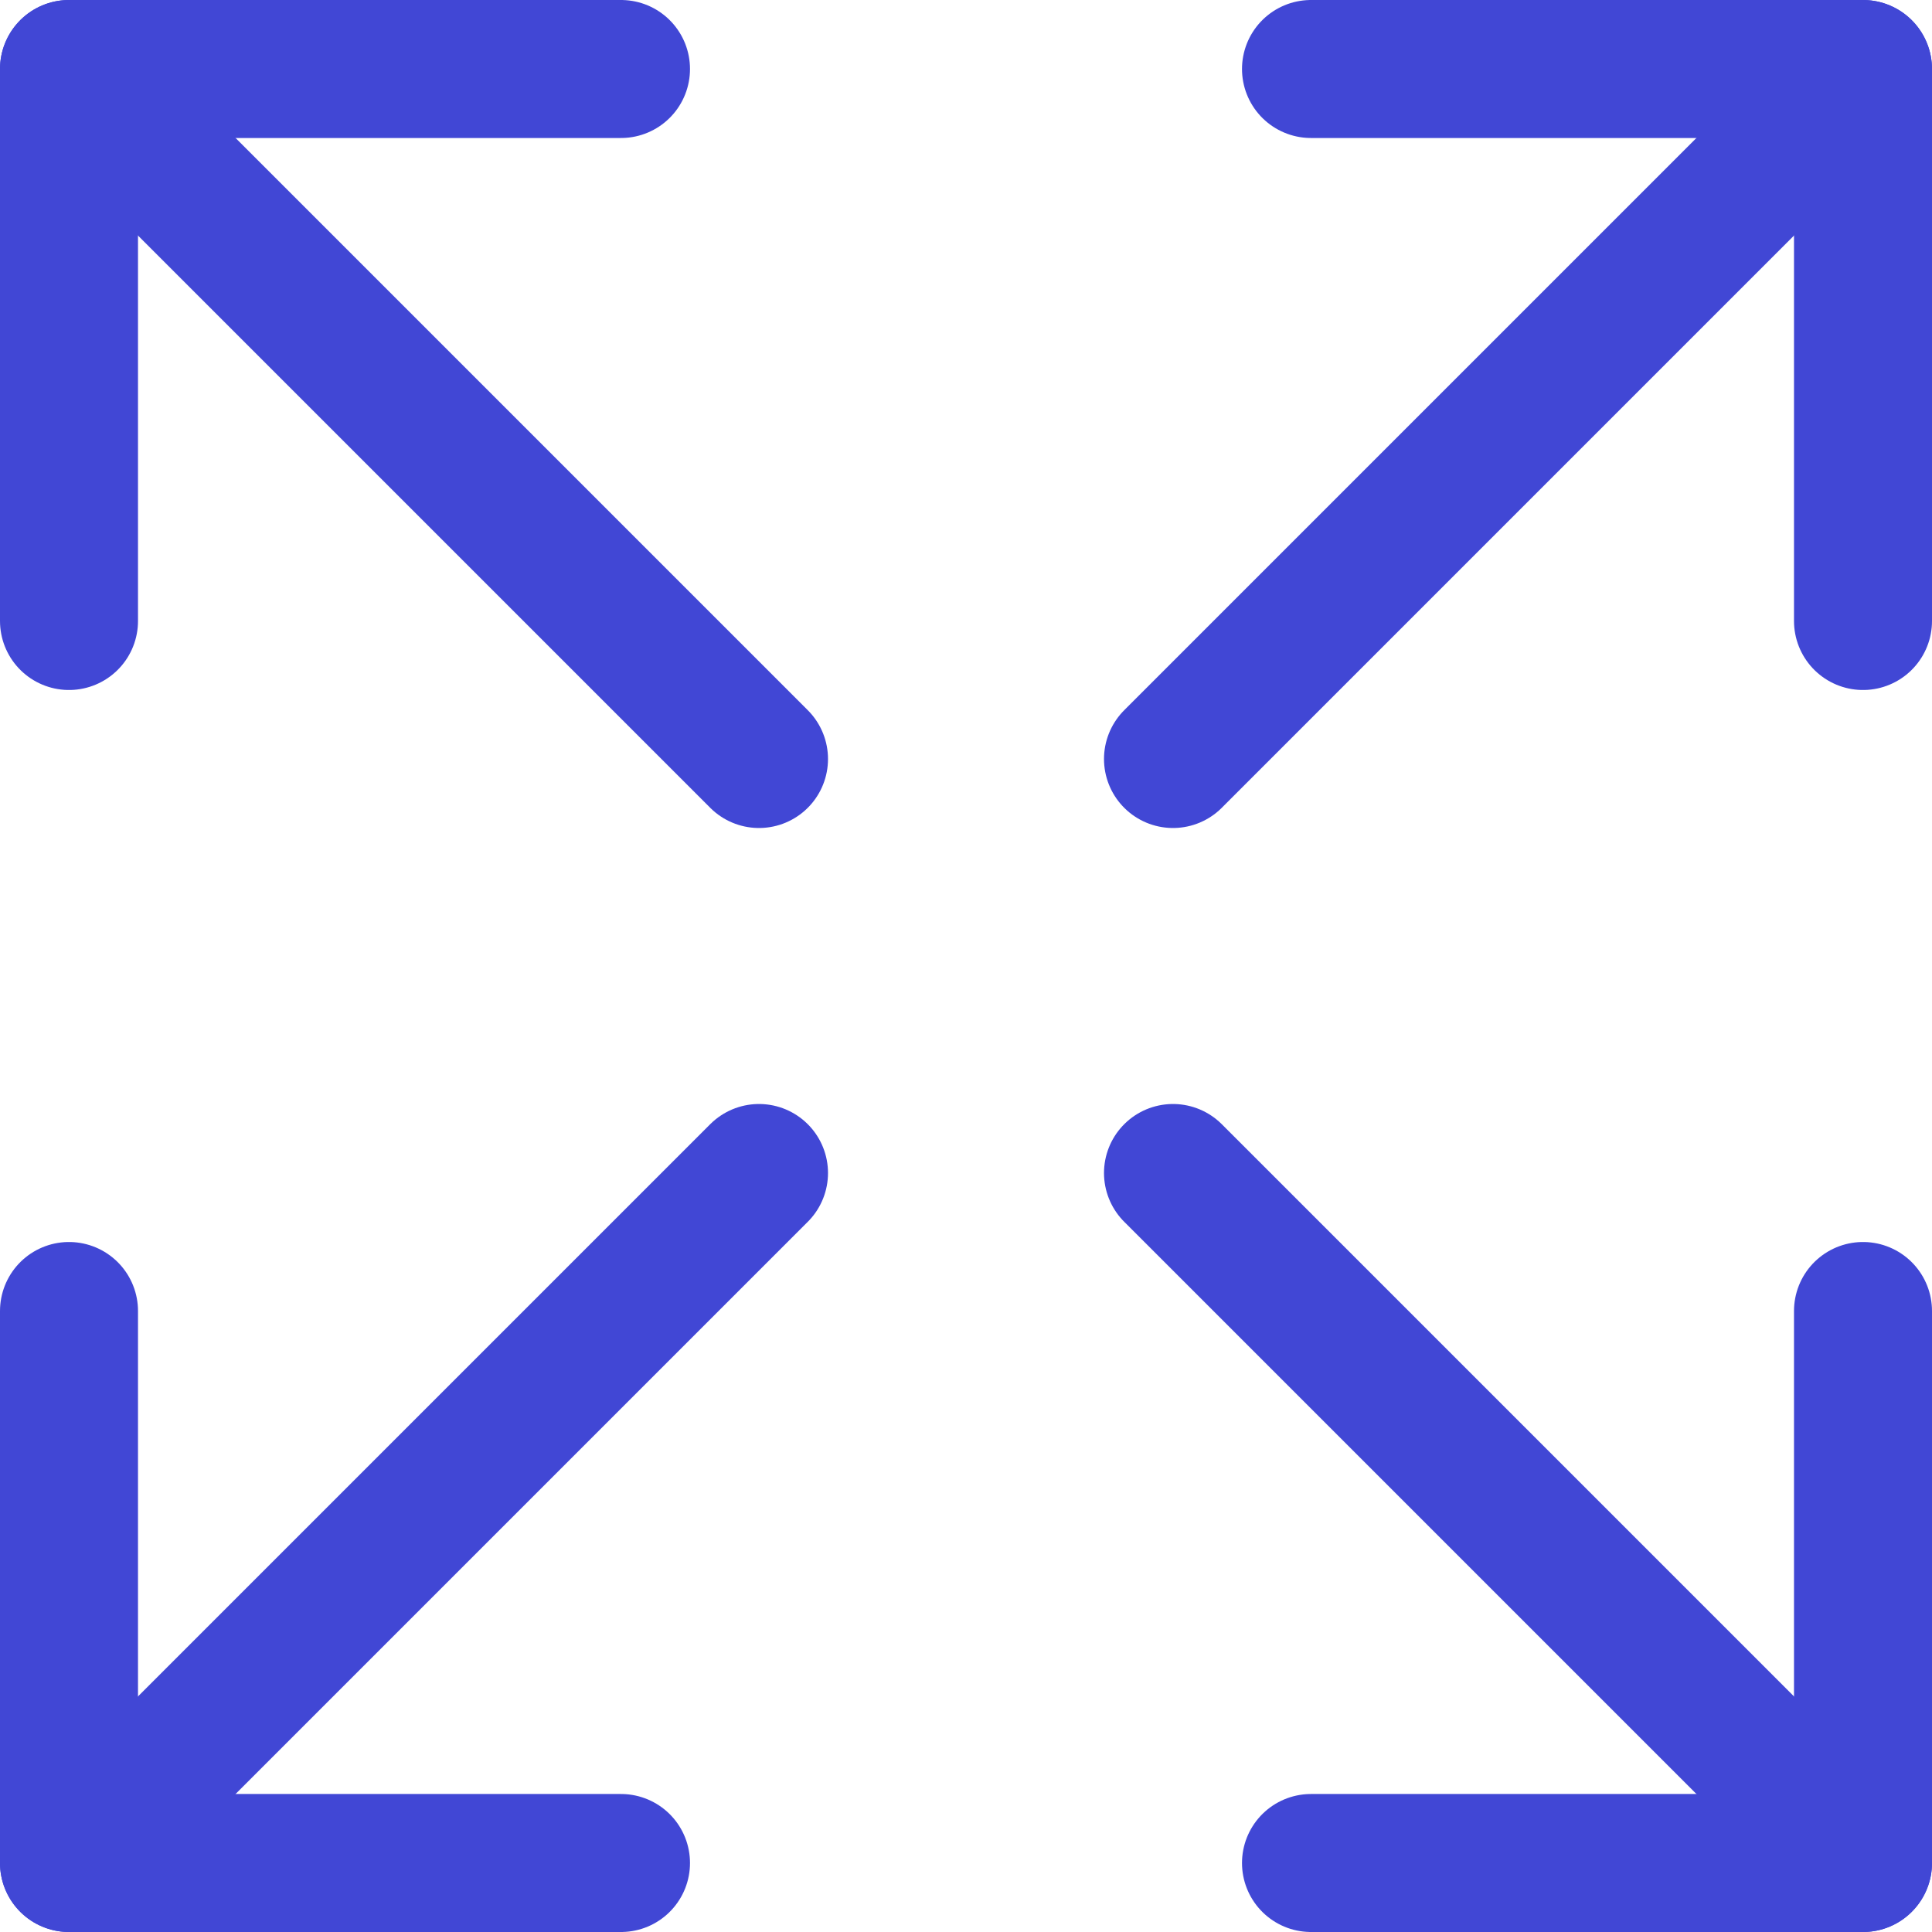 <svg xmlns="http://www.w3.org/2000/svg" fill="none" viewBox="0 0 14 14" id="Arrow-Expand--Streamline-Core"><desc>Arrow Expand Streamline Icon: https://streamlinehq.com</desc><g id="arrow-expand--expand-small-bigger-retract-smaller-big"><path id="Vector" stroke="#4147d5" stroke-linecap="round" stroke-linejoin="round" d="m8.5 5.5 5 -5" stroke-width="1"></path><path id="Vector_2" stroke="#4147d5" stroke-linecap="round" stroke-linejoin="round" d="M9.5 0.5h4v4" stroke-width="1"></path><path id="Vector_3" stroke="#4147d5" stroke-linecap="round" stroke-linejoin="round" d="m5.5 5.5 -5 -5" stroke-width="1"></path><path id="Vector_4" stroke="#4147d5" stroke-linecap="round" stroke-linejoin="round" d="M4.5 0.5h-4v4" stroke-width="1"></path><path id="Vector_5" stroke="#4147d5" stroke-linecap="round" stroke-linejoin="round" d="m8.5 8.5 5 5" stroke-width="1"></path><path id="Vector_6" stroke="#4147d5" stroke-linecap="round" stroke-linejoin="round" d="M9.5 13.5h4v-4" stroke-width="1"></path><path id="Vector_7" stroke="#4147d5" stroke-linecap="round" stroke-linejoin="round" d="m5.5 8.5 -5 5" stroke-width="1"></path><path id="Vector_8" stroke="#4147d5" stroke-linecap="round" stroke-linejoin="round" d="M4.5 13.5h-4v-4" stroke-width="1"></path></g></svg>